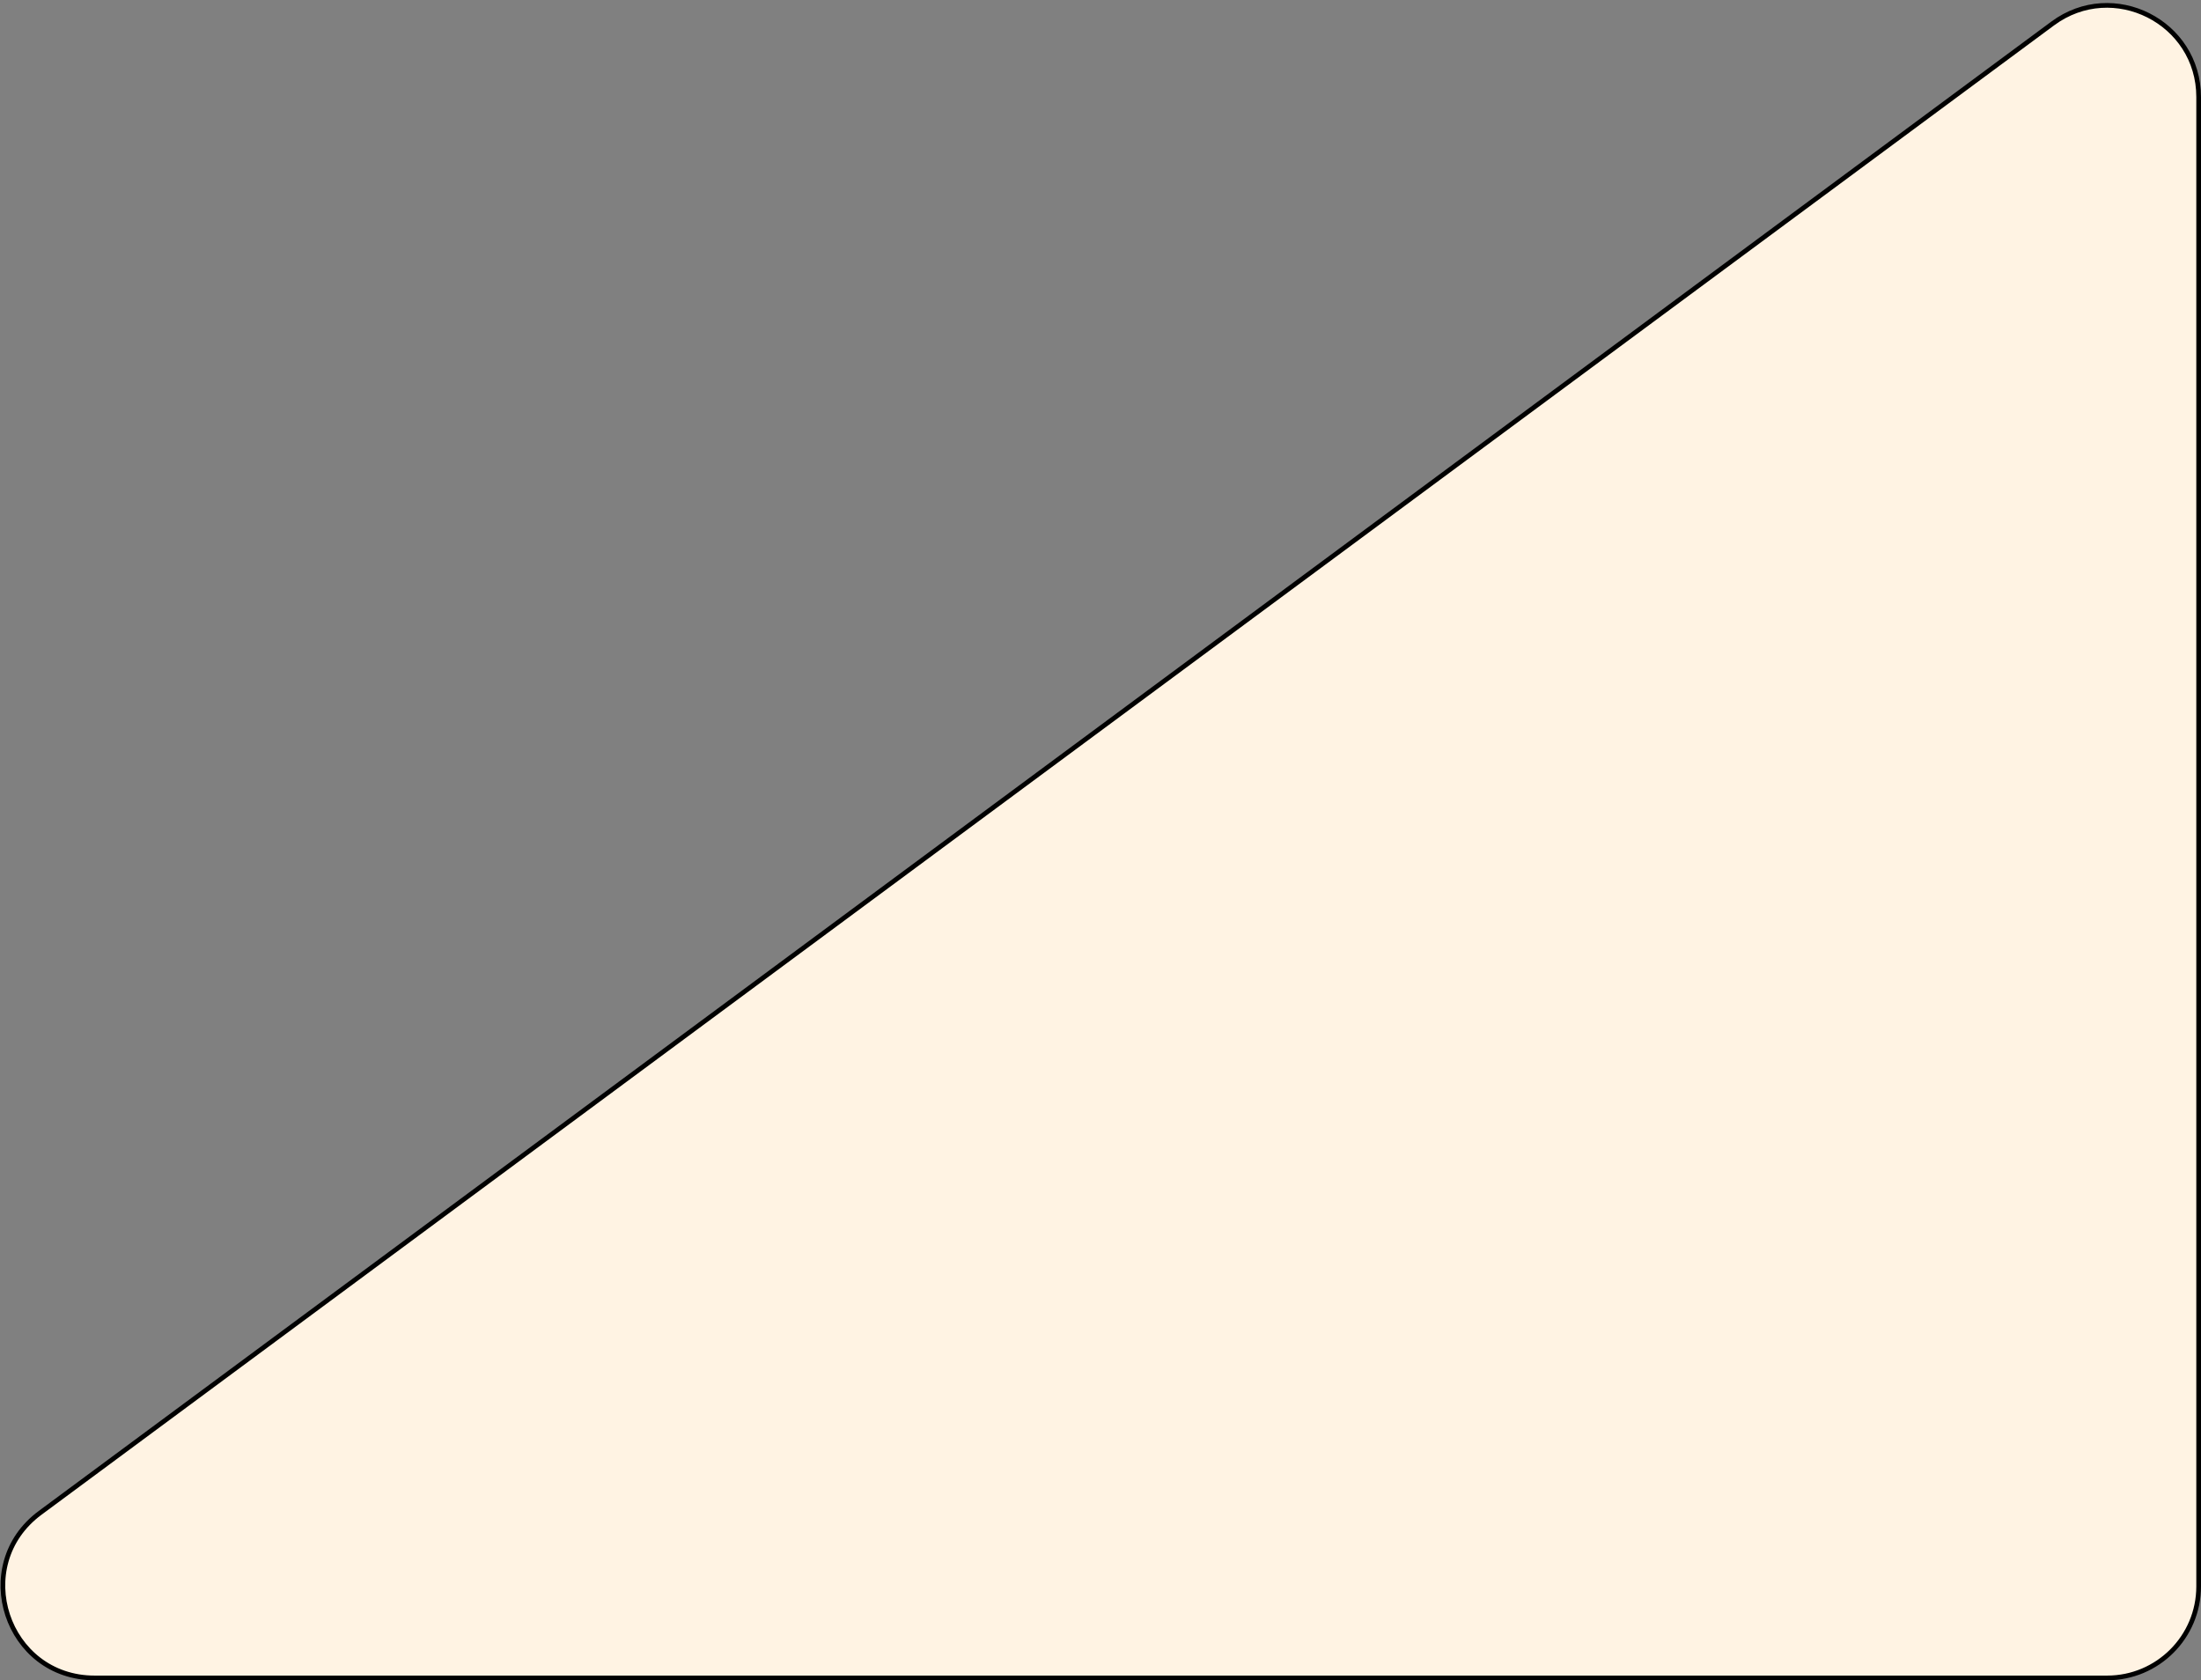 <svg width="469" height="358" viewBox="0 0 469 358" fill="none" xmlns="http://www.w3.org/2000/svg">
<rect x="0" y="0" width="469" height="358" fill="#808080" stroke="none"/>
<path d="M437.401 5.003C450.272 -4.52 468.5 4.668 468.5 20.679V338C468.5 348.77 459.77 357.5 449 357.5H20.153C1.35 357.5 -6.561 333.509 8.554 322.325L437.401 5.003Z" fill="#FFF3E3" stroke="black"/>
</svg>
